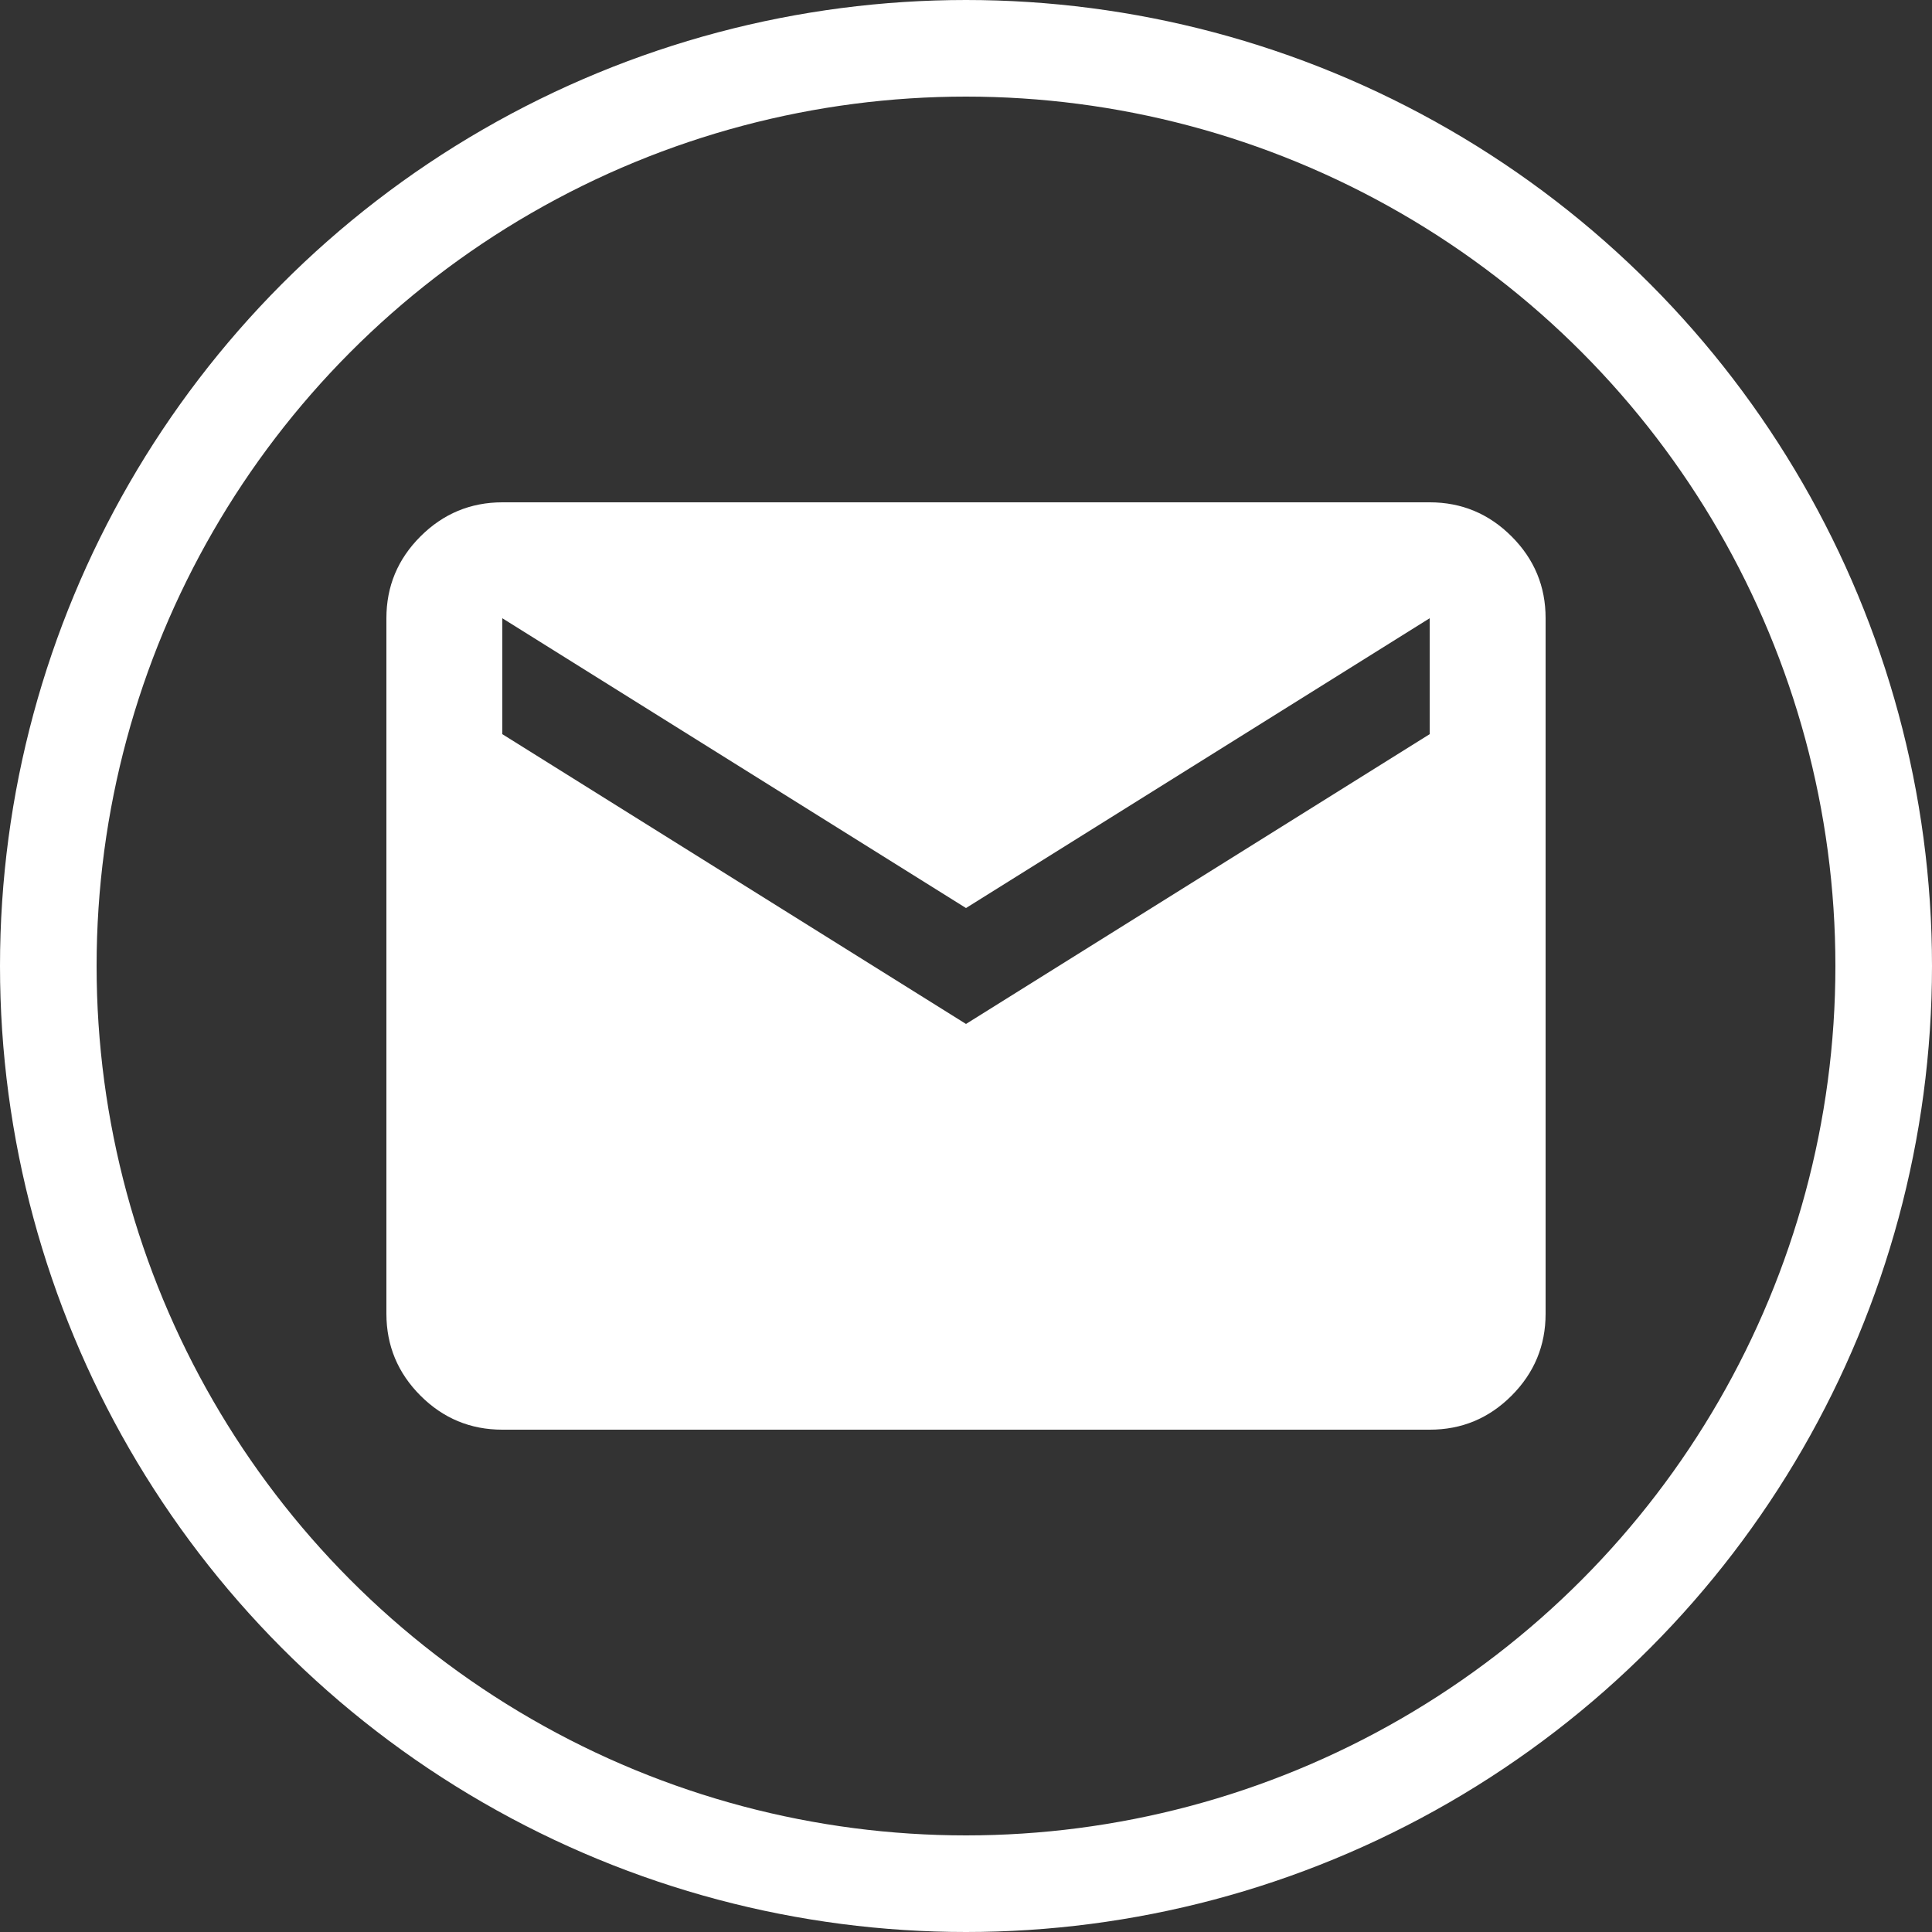 <?xml version="1.0" encoding="UTF-8"?> <svg xmlns="http://www.w3.org/2000/svg" width="100" height="100" viewBox="0 0 100 100" fill="none"><rect x="0" y="0" width="100" height="100" fill="#333333" stroke="none"/><circle cx="50" cy="50" r="47.5" stroke="white" stroke-width="5"></circle><path d="M26 74C24.35 74 22.938 73.413 21.764 72.239C20.59 71.065 20.002 69.652 20 68V32C20 30.35 20.588 28.938 21.764 27.764C22.94 26.59 24.352 26.002 26 26H74C75.65 26 77.063 26.588 78.239 27.764C79.415 28.94 80.002 30.352 80 32V68C80 69.65 79.413 71.063 78.239 72.239C77.065 73.415 75.652 74.002 74 74H26ZM50 53L74 38V32L50 47L26 32V38L50 53Z" fill="white"></path></svg> 